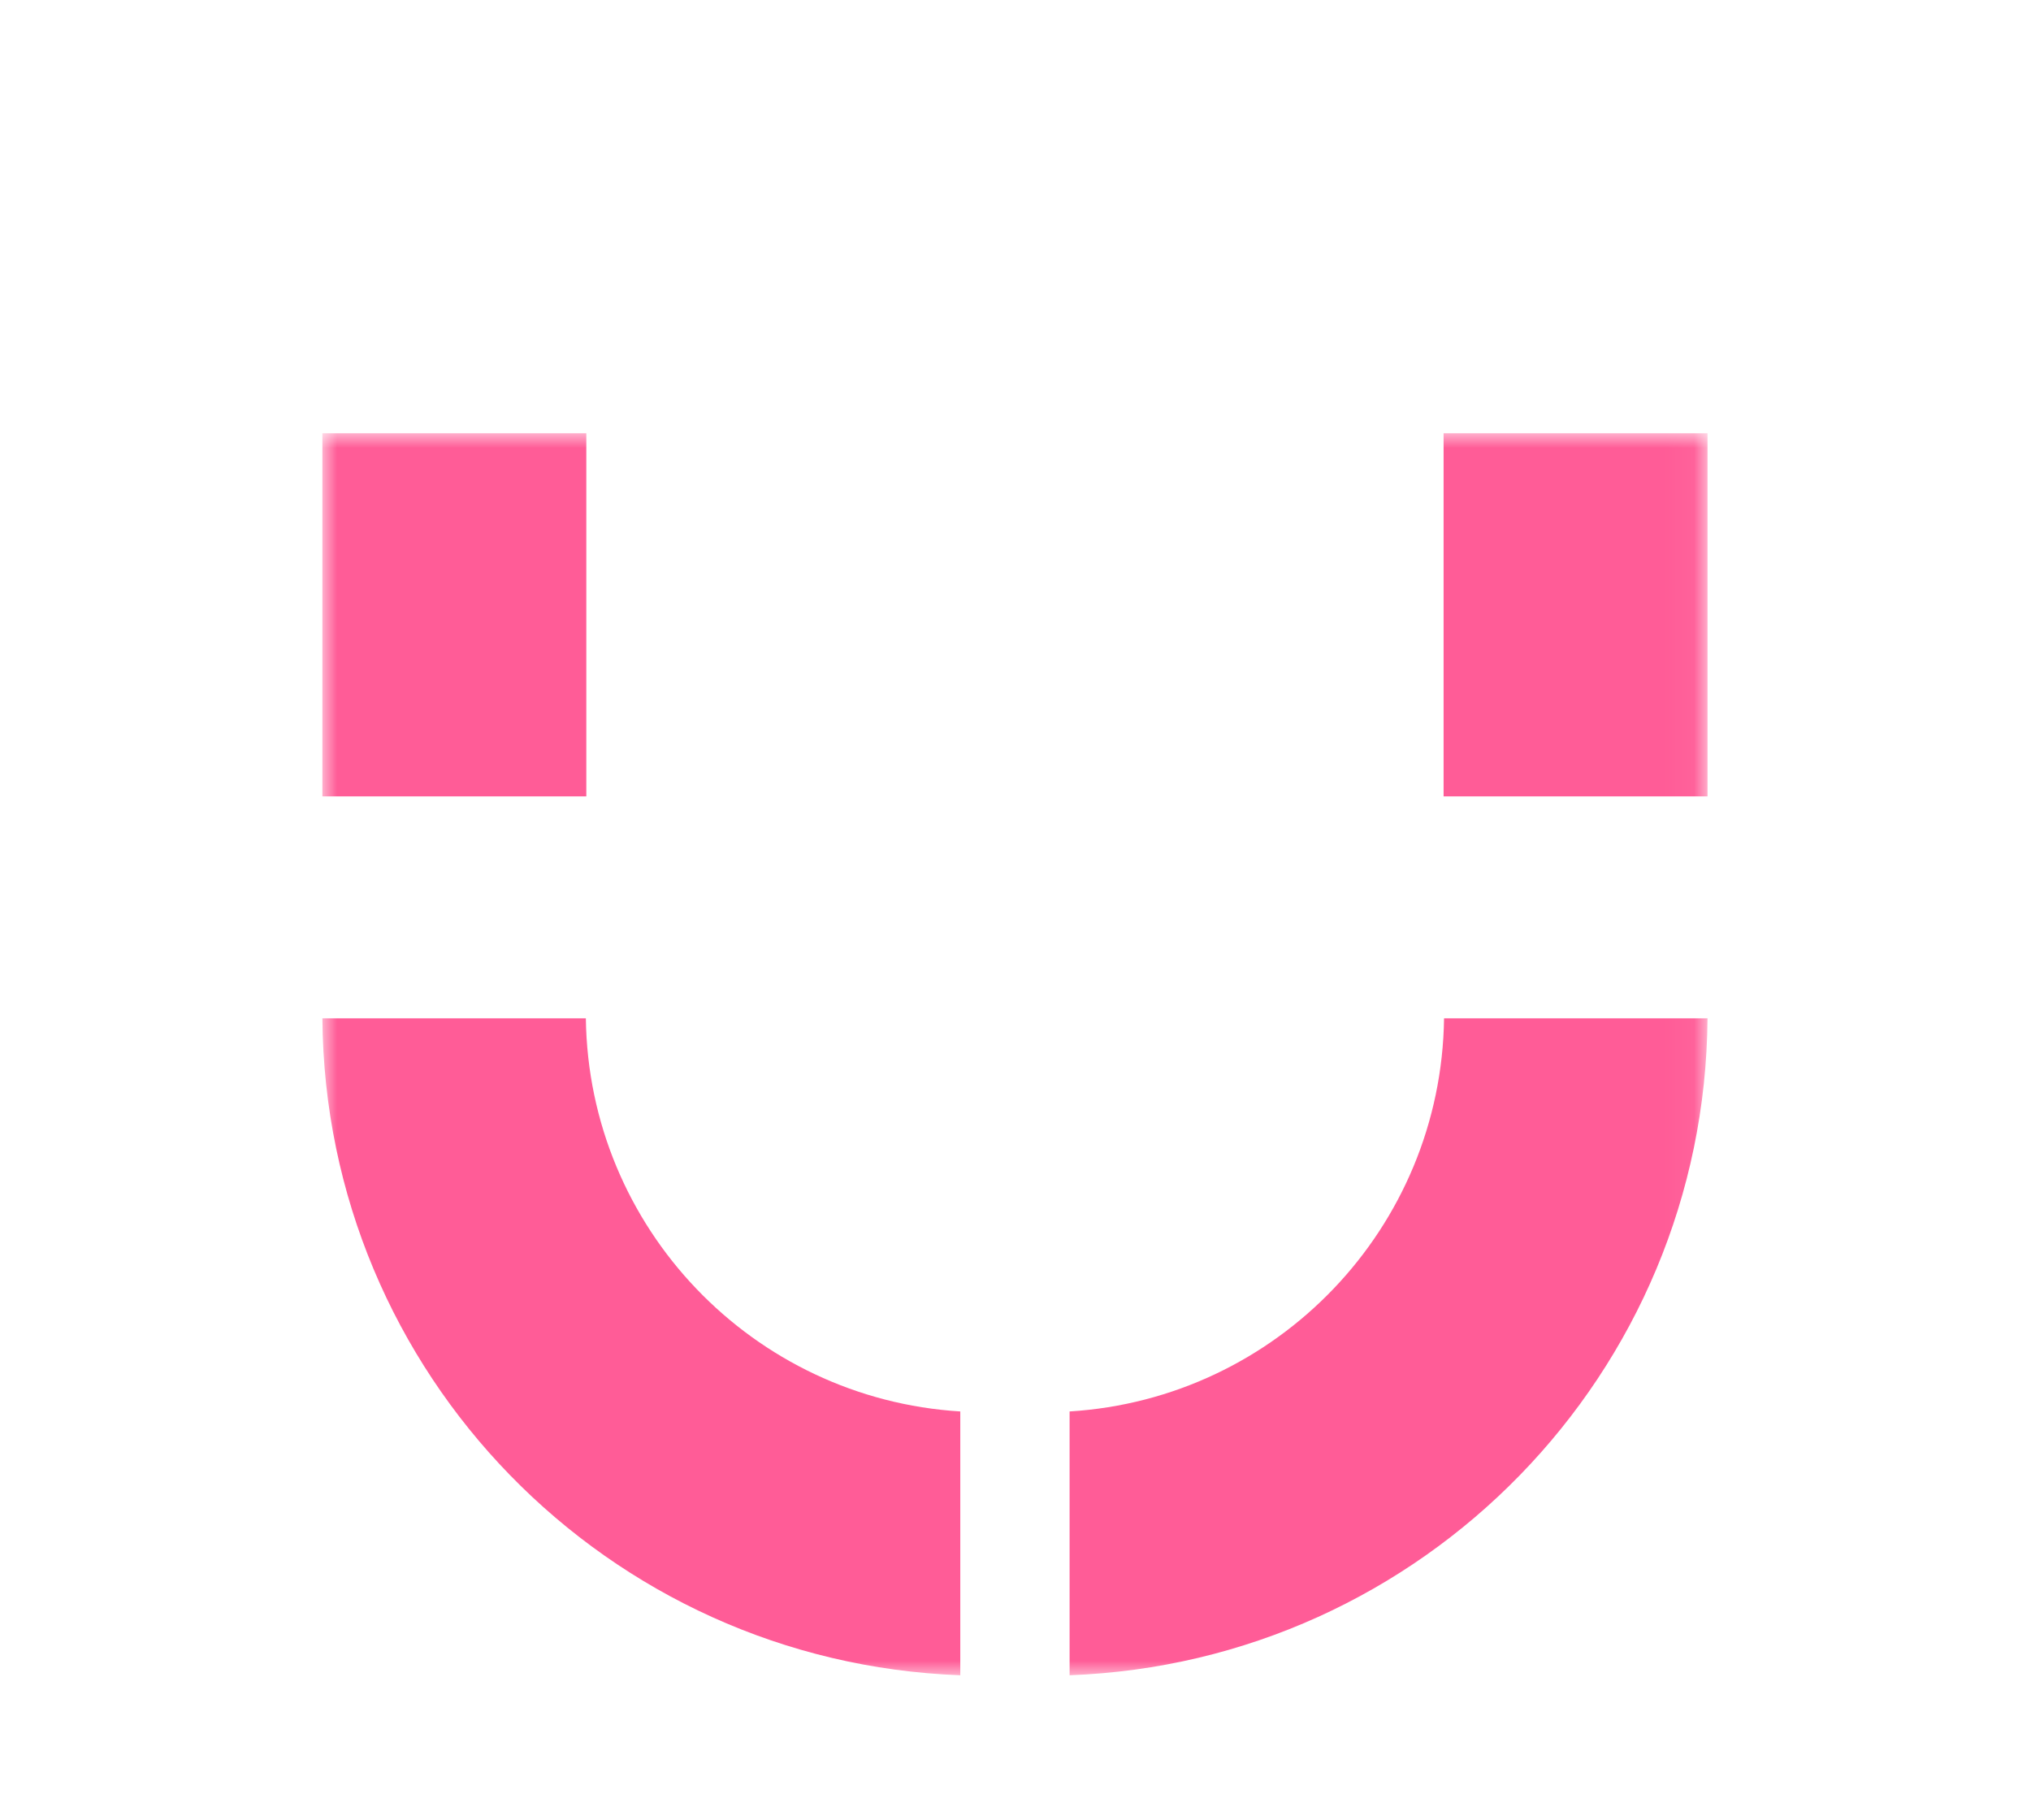 <svg width="48" height="43" viewBox="-10 -15 68 63" fill="none" xmlns="http://www.w3.org/2000/svg">
<mask id="mask0_2181_3556" style="mask-type:luminance" maskUnits="userSpaceOnUse" x="0" y="0" width="48" height="43">
<path d="M47.962 0H0V43H47.962V0Z" fill="white"/>
</mask>
<g mask="url(#mask0_2181_3556)">
<path d="M47.962 0H38.823V12.572H47.962V0Z" fill="#FF5C97"/>
<path d="M47.962 20.256C47.871 32.557 38.091 42.55 25.873 43V33.867C33.049 33.427 38.743 27.52 38.839 20.256H47.964H47.962Z" fill="#FF5C97"/>
<path d="M9.139 0H0V12.572H9.139V0Z" fill="#FF5C97"/>
<path d="M0 20.256C0.091 32.557 9.871 42.55 22.088 43V33.867C14.913 33.427 9.219 27.52 9.123 20.256H0Z" fill="#FF5C97"/>
</g>
</svg>
